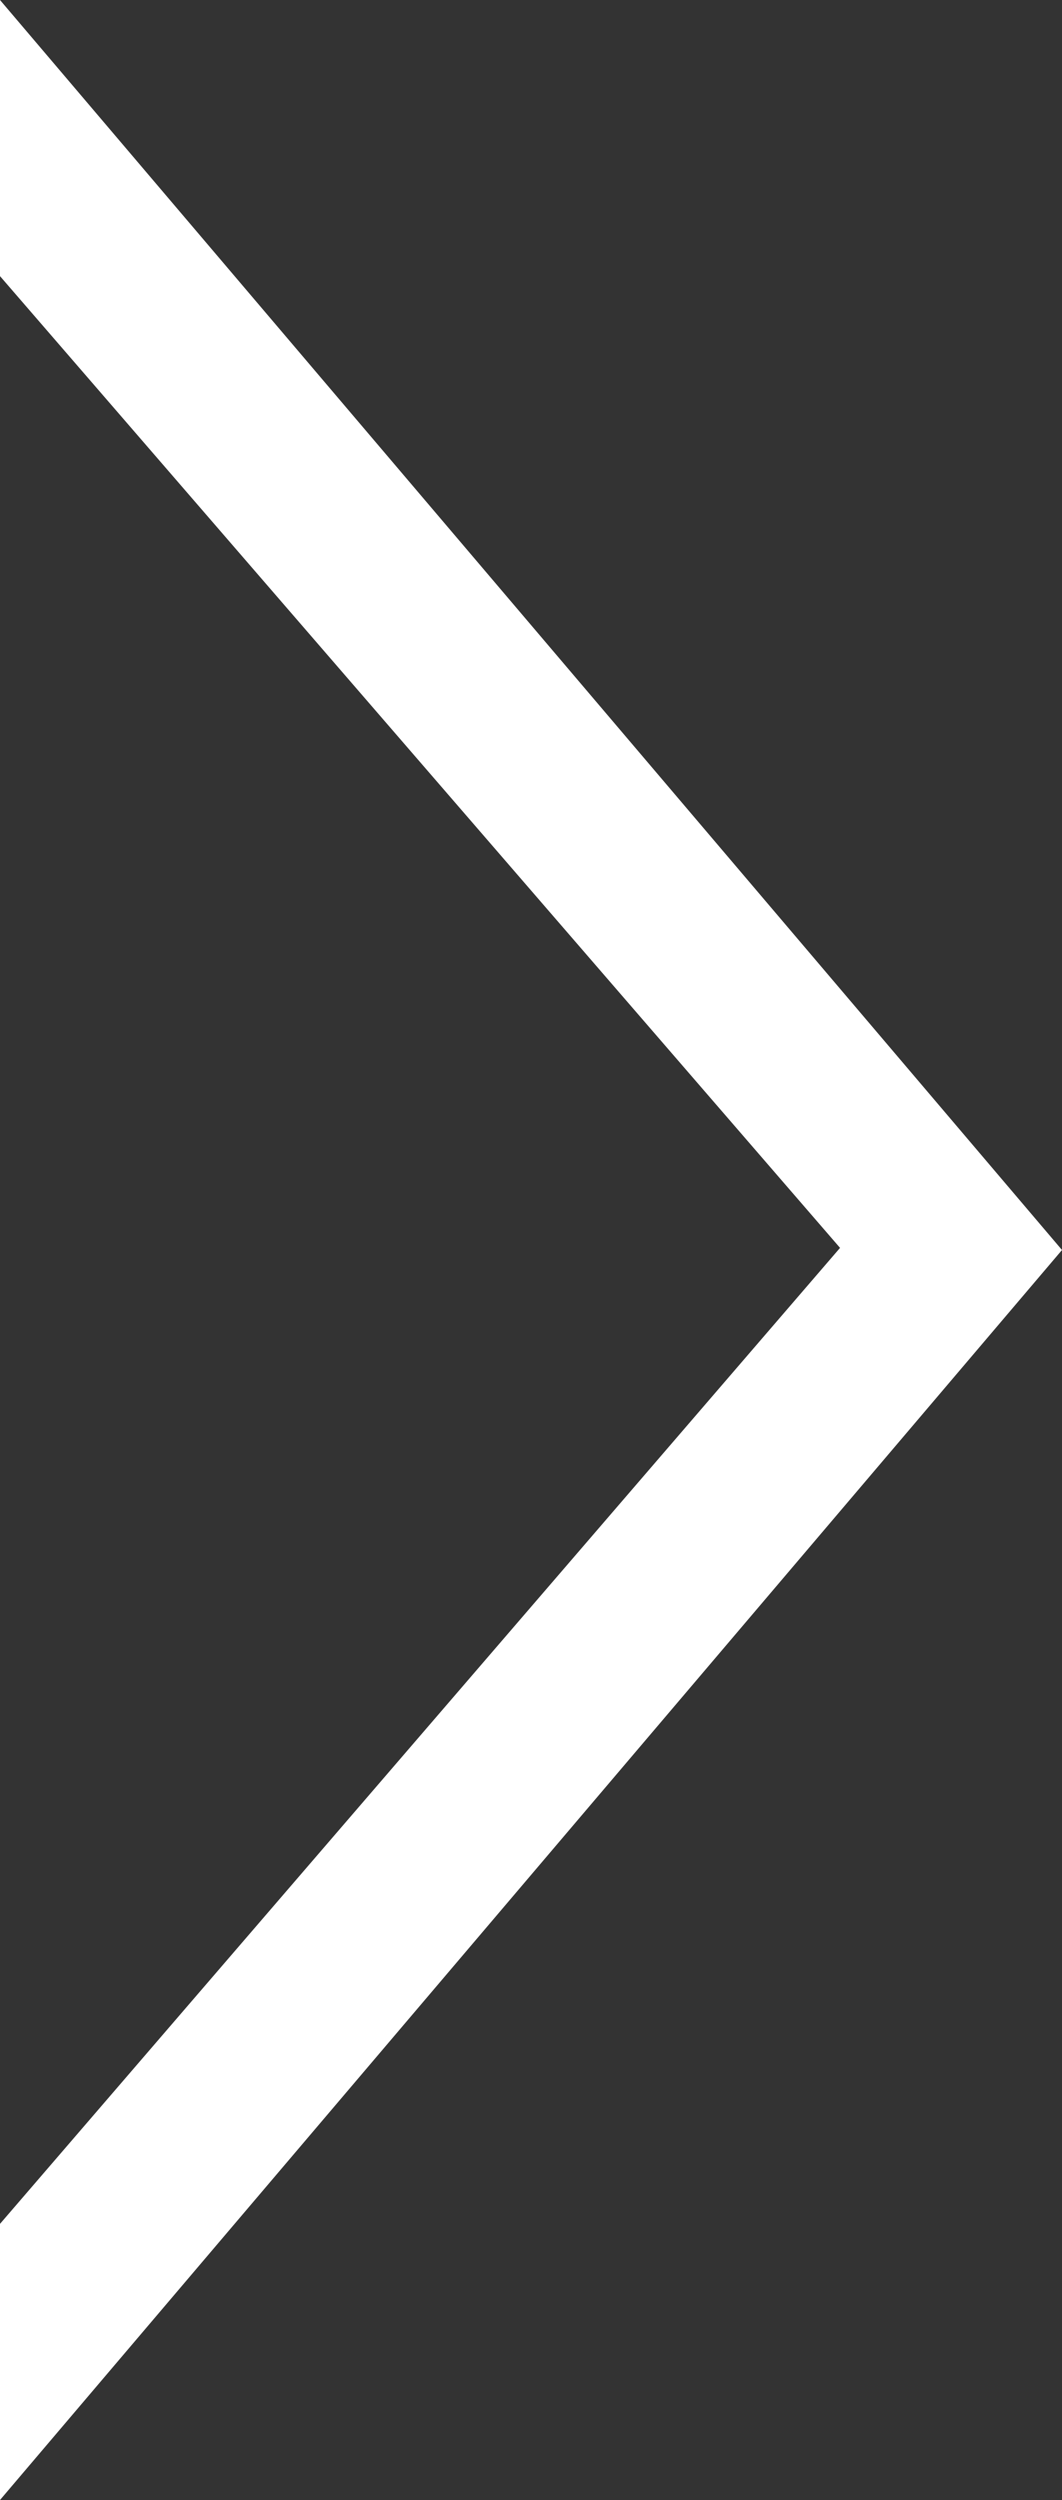 <svg id="Layer_1" data-name="Layer 1" xmlns="http://www.w3.org/2000/svg" width="10" height="23.54" viewBox="0 0 10 23.54"><rect x="0" y="0" width="10" height="23.54" fill="#333333" stroke="none"/><defs><style>.cls-1{fill:#fff;}</style></defs><title>btn_arrow</title><polygon class="cls-1" points="0 0 0 2.6 7.91 11.75 0 20.94 0 23.54 10 11.77 0 0"/></svg>